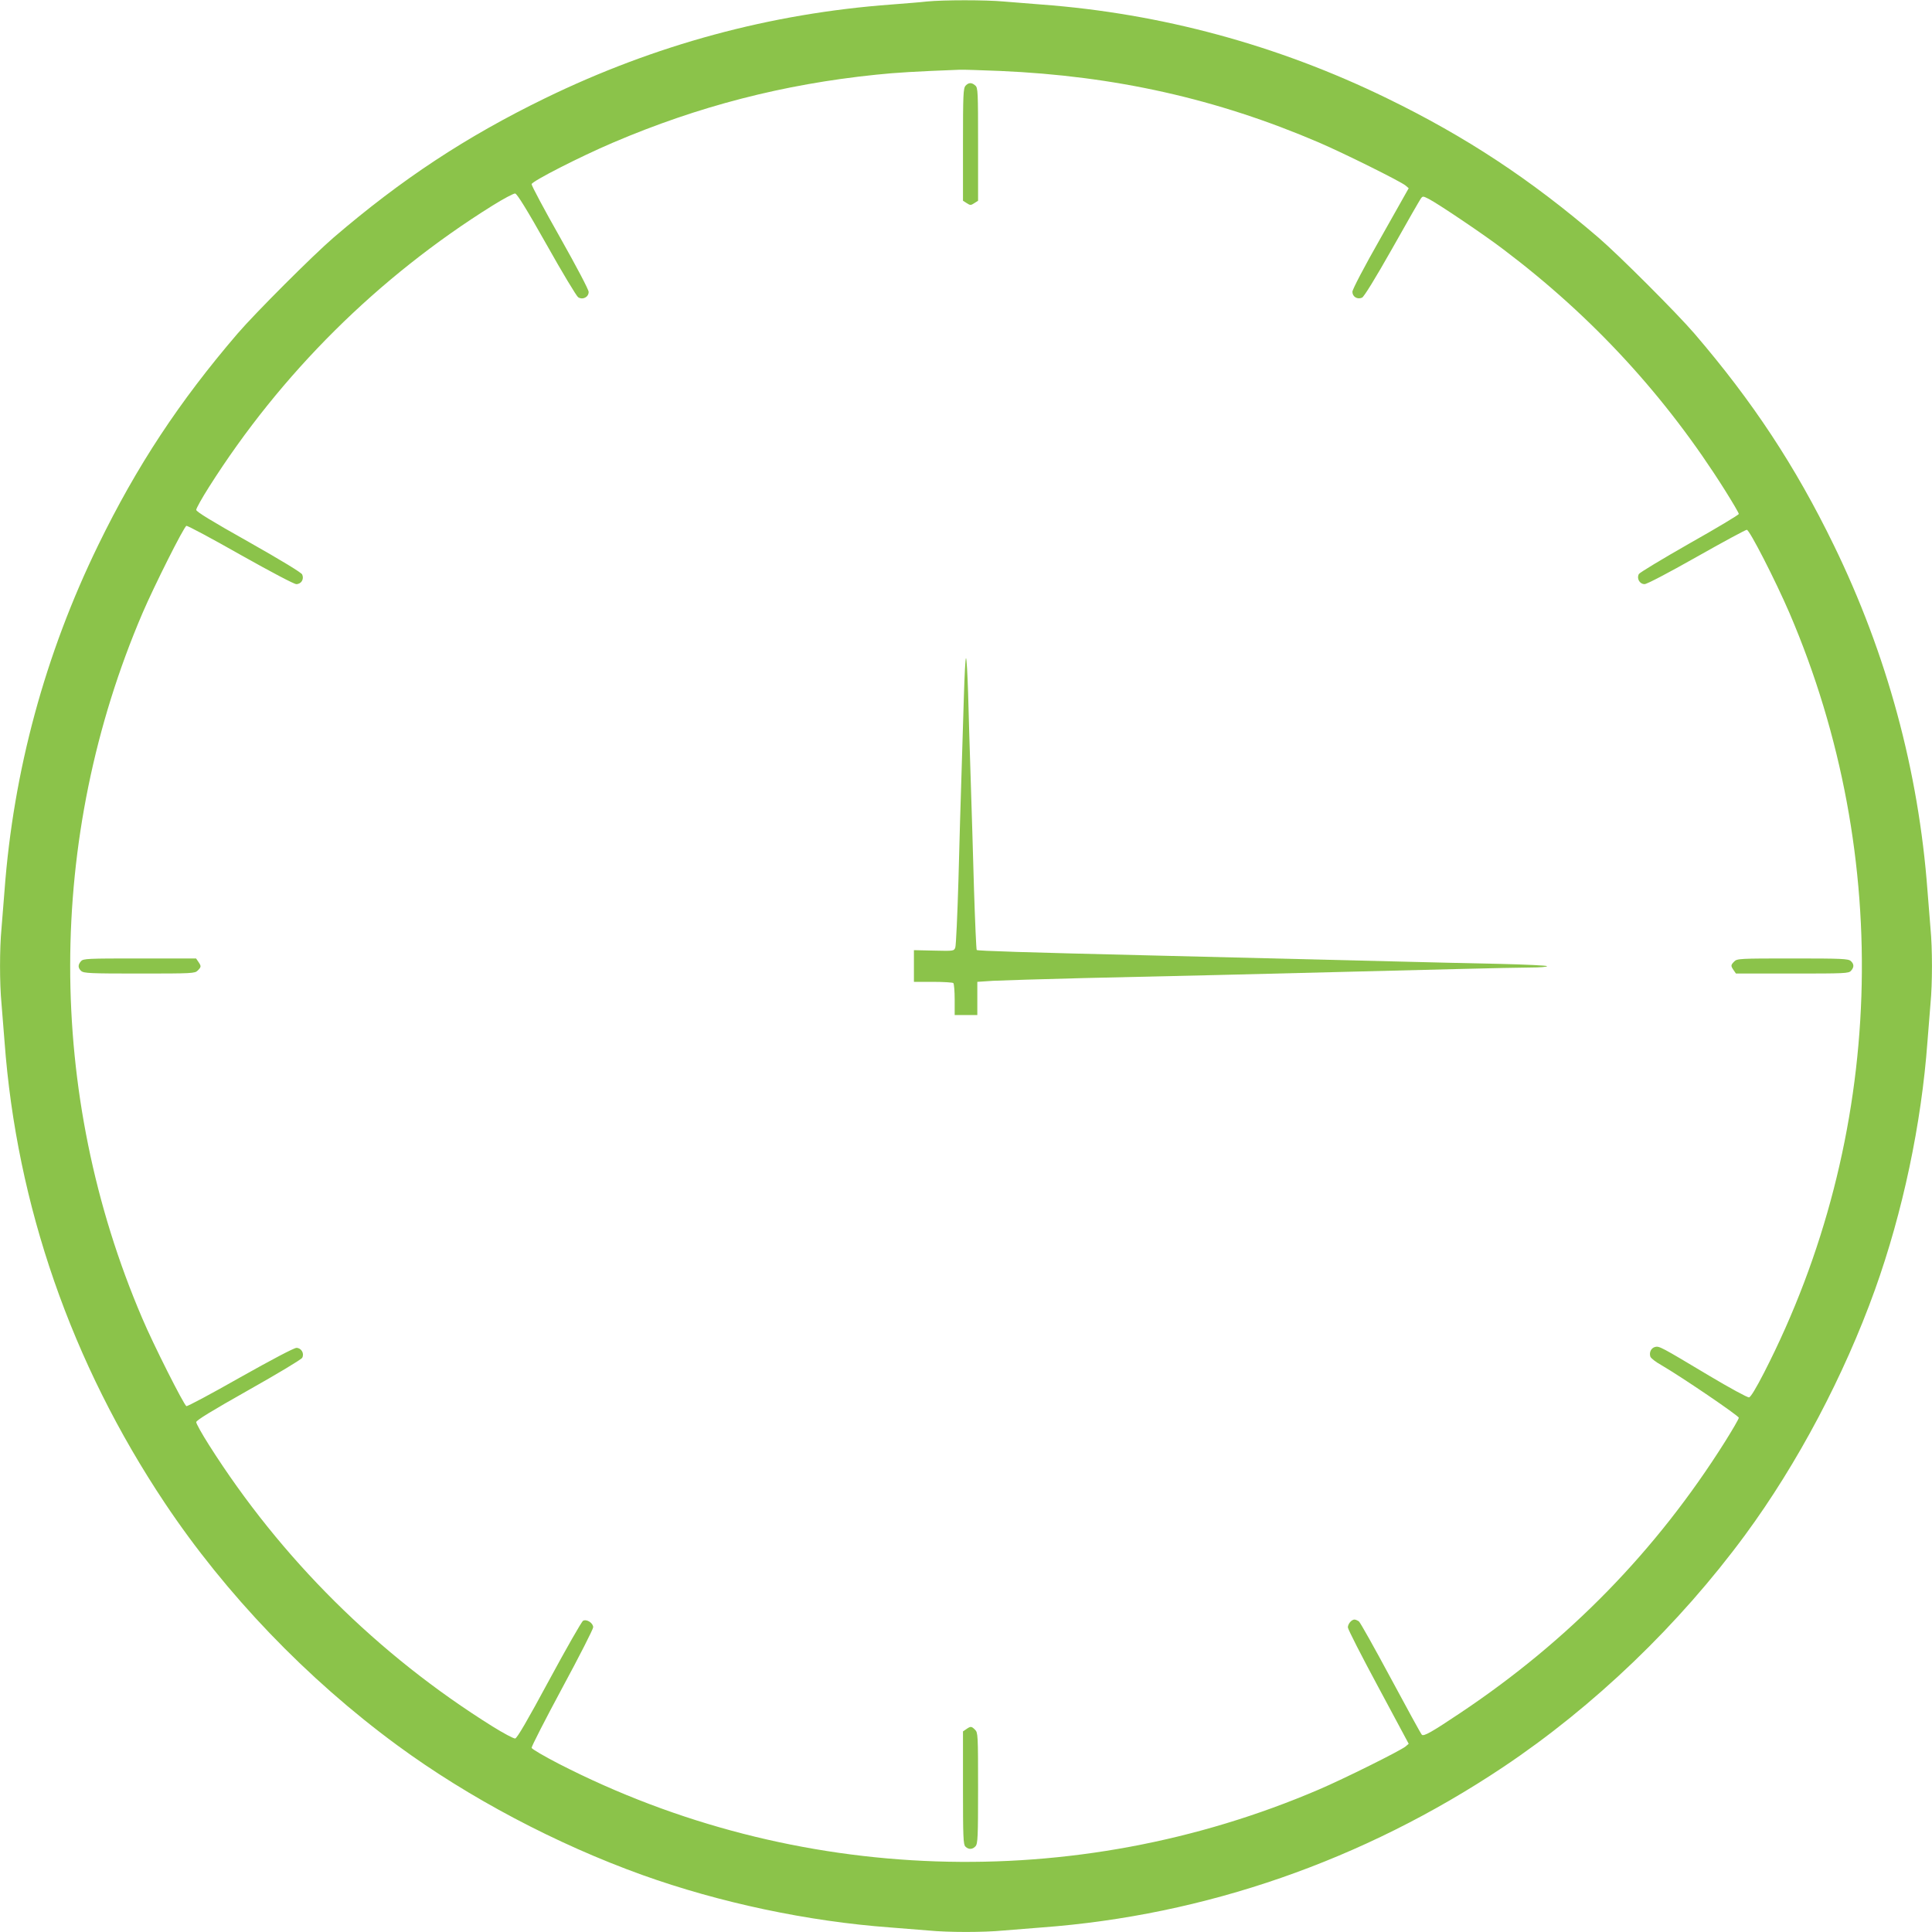 <?xml version="1.0" standalone="no"?>
<!DOCTYPE svg PUBLIC "-//W3C//DTD SVG 20010904//EN"
 "http://www.w3.org/TR/2001/REC-SVG-20010904/DTD/svg10.dtd">
<svg version="1.0" xmlns="http://www.w3.org/2000/svg"
 width="1280pt" height="1280pt" viewBox="0 0 1280 1280"
 preserveAspectRatio="xMidYMid meet">
<g transform="translate(0,1280) scale(0.1,-0.1)"
fill="#8bc34a" stroke="none">
<path d="M6140 12790 c-41 -5 -147 -13 -235 -20 -800 -59 -1567 -267 -2294
-621 -524 -255 -951 -537 -1401 -923 -135 -116 -520 -501 -636 -636 -386 -450
-668 -877 -923 -1401 -353 -724 -562 -1497 -621 -2289 -6 -80 -15 -192 -20
-250 -13 -134 -13 -366 0 -500 5 -58 14 -170 20 -250 80 -1085 444 -2132 1062
-3058 403 -604 941 -1165 1540 -1605 472 -347 1055 -655 1623 -859 513 -184
1098 -308 1645 -348 80 -6 192 -15 250 -20 134 -13 366 -13 500 0 58 5 170 14
250 20 1085 80 2132 444 3058 1062 603 403 1165 942 1605 1540 347 472 655
1055 859 1623 184 513 308 1098 348 1645 6 80 15 192 20 250 13 134 13 366 0
500 -5 58 -14 170 -20 250 -59 792 -268 1565 -621 2289 -255 524 -537 951
-923 1401 -116 135 -501 520 -636 636 -450 386 -877 668 -1401 923 -724 353
-1497 562 -2289 621 -80 6 -192 15 -250 20 -120 11 -399 11 -510 0z m485 -460
c761 -33 1437 -184 2113 -474 163 -70 538 -256 574 -285 l21 -18 -186 -330
c-110 -193 -187 -341 -187 -356 0 -33 33 -53 64 -39 13 6 87 126 199 324 97
173 183 322 190 332 13 18 15 17 53 -2 62 -32 367 -237 494 -334 591 -446
1078 -975 1469 -1597 50 -80 91 -149 91 -156 0 -6 -147 -94 -326 -195 -179
-102 -330 -193 -336 -203 -16 -30 5 -67 38 -67 15 0 155 73 344 180 175 99
325 180 333 180 18 0 189 -334 283 -552 694 -1620 632 -3471 -169 -5033 -52
-101 -88 -161 -99 -163 -10 -2 -129 63 -265 144 -321 192 -330 197 -358 190
-26 -7 -40 -36 -31 -64 3 -10 36 -36 74 -57 134 -78 512 -335 512 -348 0 -8
-41 -78 -91 -158 -455 -723 -1036 -1318 -1753 -1797 -188 -126 -244 -158 -256
-145 -5 4 -97 172 -205 373 -108 201 -203 371 -212 378 -9 6 -22 12 -29 12
-20 0 -44 -29 -44 -52 0 -12 91 -190 202 -396 l201 -375 -21 -18 c-36 -29
-410 -215 -574 -285 -1619 -694 -3470 -632 -5033 169 -99 51 -181 99 -183 107
-1 9 90 187 203 397 113 209 205 390 205 402 0 28 -43 56 -67 43 -10 -6 -111
-183 -225 -394 -144 -267 -212 -384 -225 -386 -10 -1 -78 35 -150 80 -759 474
-1402 1113 -1878 1864 -47 74 -85 142 -85 152 0 12 103 75 346 212 190 107
350 203 356 214 16 29 -6 66 -38 66 -16 0 -164 -78 -372 -195 -190 -108 -351
-194 -357 -191 -16 6 -221 412 -293 583 -637 1488 -636 3182 3 4673 77 179
273 570 290 576 6 3 167 -83 357 -191 203 -114 356 -195 371 -195 33 0 53 33
39 64 -6 13 -136 92 -355 216 -244 137 -347 200 -347 212 0 10 38 78 85 152
476 751 1119 1390 1878 1864 72 45 140 81 150 80 13 -2 79 -109 208 -338 103
-184 198 -341 209 -349 30 -20 70 0 70 35 0 15 -78 163 -190 362 -105 185
-189 343 -188 352 4 20 317 180 539 275 564 241 1129 387 1742 450 131 14 268
22 557 33 19 1 139 -3 265 -8z"/>
<path d="M6397 12232 c-15 -17 -17 -58 -17 -390 l0 -372 25 -16 c23 -15 27
-15 50 0 l25 16 0 374 c0 349 -1 374 -18 389 -24 22 -45 21 -65 -1z"/>
<path d="M6386 8188 c-4 -139 -11 -374 -16 -523 -5 -148 -14 -461 -20 -695 -7
-234 -16 -435 -21 -448 -9 -23 -11 -23 -142 -20 l-132 3 0 -105 0 -105 126 0
c70 0 131 -4 135 -8 5 -5 9 -55 9 -110 l0 -102 75 0 75 0 0 110 0 110 105 7
c58 3 328 11 600 18 272 6 666 15 875 20 209 5 571 14 805 20 234 6 594 15
800 20 206 5 423 10 483 10 59 0 107 4 107 9 0 4 -141 11 -312 15 -172 3 -482
11 -688 16 -399 10 -926 23 -1625 40 -834 20 -1148 30 -1154 36 -3 3 -11 184
-18 402 -6 218 -16 548 -22 732 -6 184 -14 440 -17 568 -4 127 -10 232 -14
232 -4 0 -10 -114 -14 -252z"/>
<path d="M537 6432 c-22 -24 -21 -45 1 -65 17 -15 58 -17 385 -17 354 0 368 1
387 20 24 24 24 29 4 58 l-15 22 -373 0 c-349 0 -374 -1 -389 -18z"/>
<path d="M11490 6430 c-24 -24 -24 -29 -4 -58 l15 -22 373 0 c349 0 374 1 389
18 22 24 21 45 -1 65 -17 15 -58 17 -385 17 -354 0 -368 -1 -387 -20z"/>
<path d="M6402 1344 l-22 -15 0 -374 c0 -326 2 -376 16 -389 21 -21 47 -20 67
2 15 17 17 58 17 385 0 354 -1 368 -20 387 -24 24 -29 24 -58 4z"/>
</g>
</svg>
